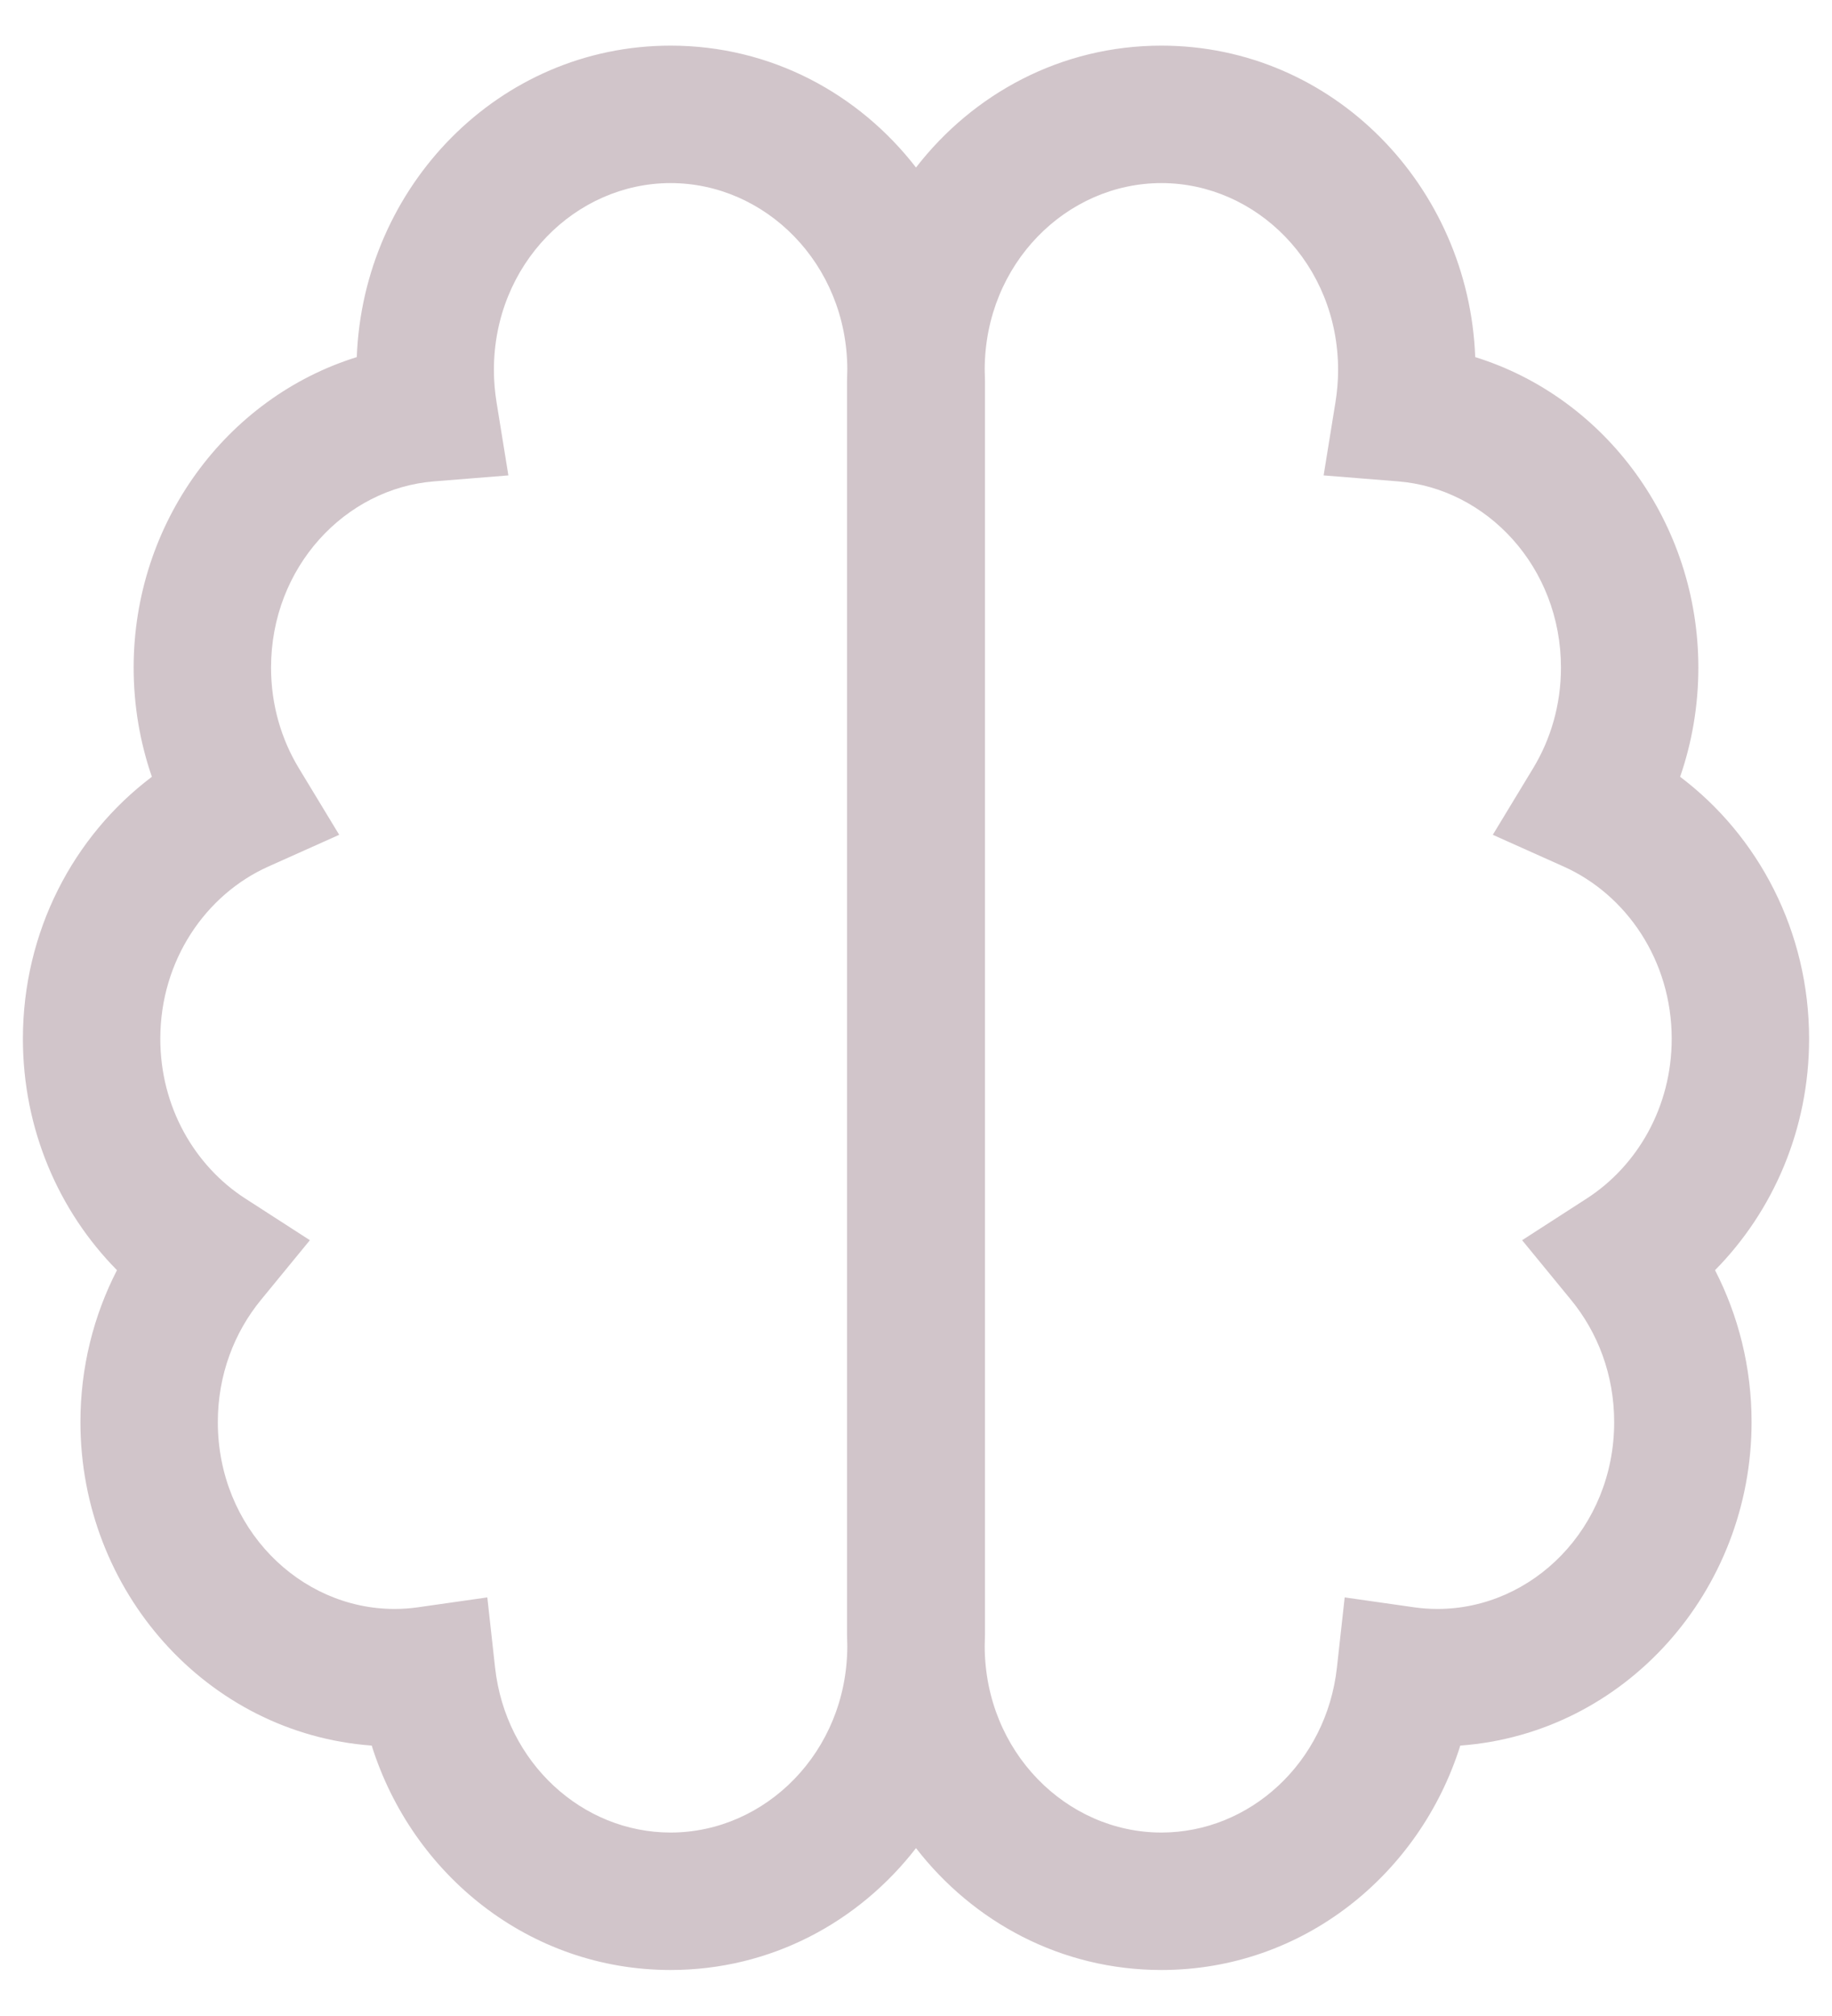 <svg width="20" height="22" viewBox="0 0 20 22" fill="none" xmlns="http://www.w3.org/2000/svg">
<path fill-rule="evenodd" clip-rule="evenodd" d="M7.321 0.498C5.446 0.498 3.965 2.034 3.895 3.897C2.47 4.34 1.459 5.708 1.459 7.286C1.459 7.702 1.529 8.103 1.658 8.477C0.8 9.124 0.25 10.168 0.25 11.336C0.25 12.32 0.64 13.216 1.277 13.861C1.022 14.357 0.878 14.921 0.878 15.519C0.878 17.361 2.257 18.917 4.058 19.049C4.5 20.456 5.777 21.498 7.321 21.498C8.416 21.498 9.376 20.974 10 20.168C10.624 20.974 11.584 21.498 12.679 21.498C14.223 21.498 15.5 20.456 15.942 19.049C17.743 18.917 19.122 17.361 19.122 15.519C19.122 14.921 18.978 14.357 18.723 13.861C19.36 13.216 19.75 12.32 19.75 11.336C19.75 10.168 19.2 9.124 18.342 8.477C18.471 8.103 18.541 7.702 18.541 7.286C18.541 5.708 17.53 4.34 16.105 3.897C16.035 2.034 14.554 0.498 12.679 0.498C11.584 0.498 10.624 1.022 10 1.828C9.376 1.022 8.416 0.498 7.321 0.498ZM5.392 4.037C5.392 2.882 6.284 1.998 7.321 1.998C8.356 1.998 9.246 2.878 9.25 4.029L9.247 4.161V17.835L9.25 17.967C9.246 19.118 8.356 19.998 7.321 19.998C6.357 19.998 5.521 19.237 5.405 18.2L5.32 17.432L4.555 17.541C4.475 17.552 4.393 17.558 4.307 17.558C3.27 17.558 2.378 16.674 2.378 15.519C2.378 15.004 2.557 14.54 2.85 14.184L3.383 13.534L2.676 13.078C2.127 12.723 1.75 12.082 1.75 11.336C1.75 10.48 2.246 9.763 2.928 9.457L3.703 9.11L3.263 8.384C3.072 8.069 2.959 7.693 2.959 7.286C2.959 6.188 3.769 5.33 4.739 5.253L5.55 5.188L5.42 4.385C5.402 4.272 5.392 4.156 5.392 4.037ZM14.608 4.037C14.608 2.882 13.716 1.998 12.679 1.998C11.644 1.998 10.754 2.878 10.75 4.029L10.753 4.161V17.835L10.75 17.967C10.754 19.118 11.644 19.998 12.679 19.998C13.643 19.998 14.479 19.237 14.595 18.2L14.68 17.432L15.445 17.541C15.525 17.552 15.607 17.558 15.693 17.558C16.73 17.558 17.622 16.674 17.622 15.519C17.622 15.004 17.443 14.54 17.15 14.184L16.617 13.534L17.324 13.078C17.873 12.723 18.25 12.082 18.25 11.336C18.25 10.48 17.754 9.763 17.072 9.457L16.297 9.11L16.737 8.384C16.928 8.069 17.041 7.693 17.041 7.286C17.041 6.188 16.231 5.33 15.261 5.253L14.45 5.188L14.58 4.385C14.598 4.272 14.608 4.156 14.608 4.037Z" fill="#D1C5CA"/>
</svg>

